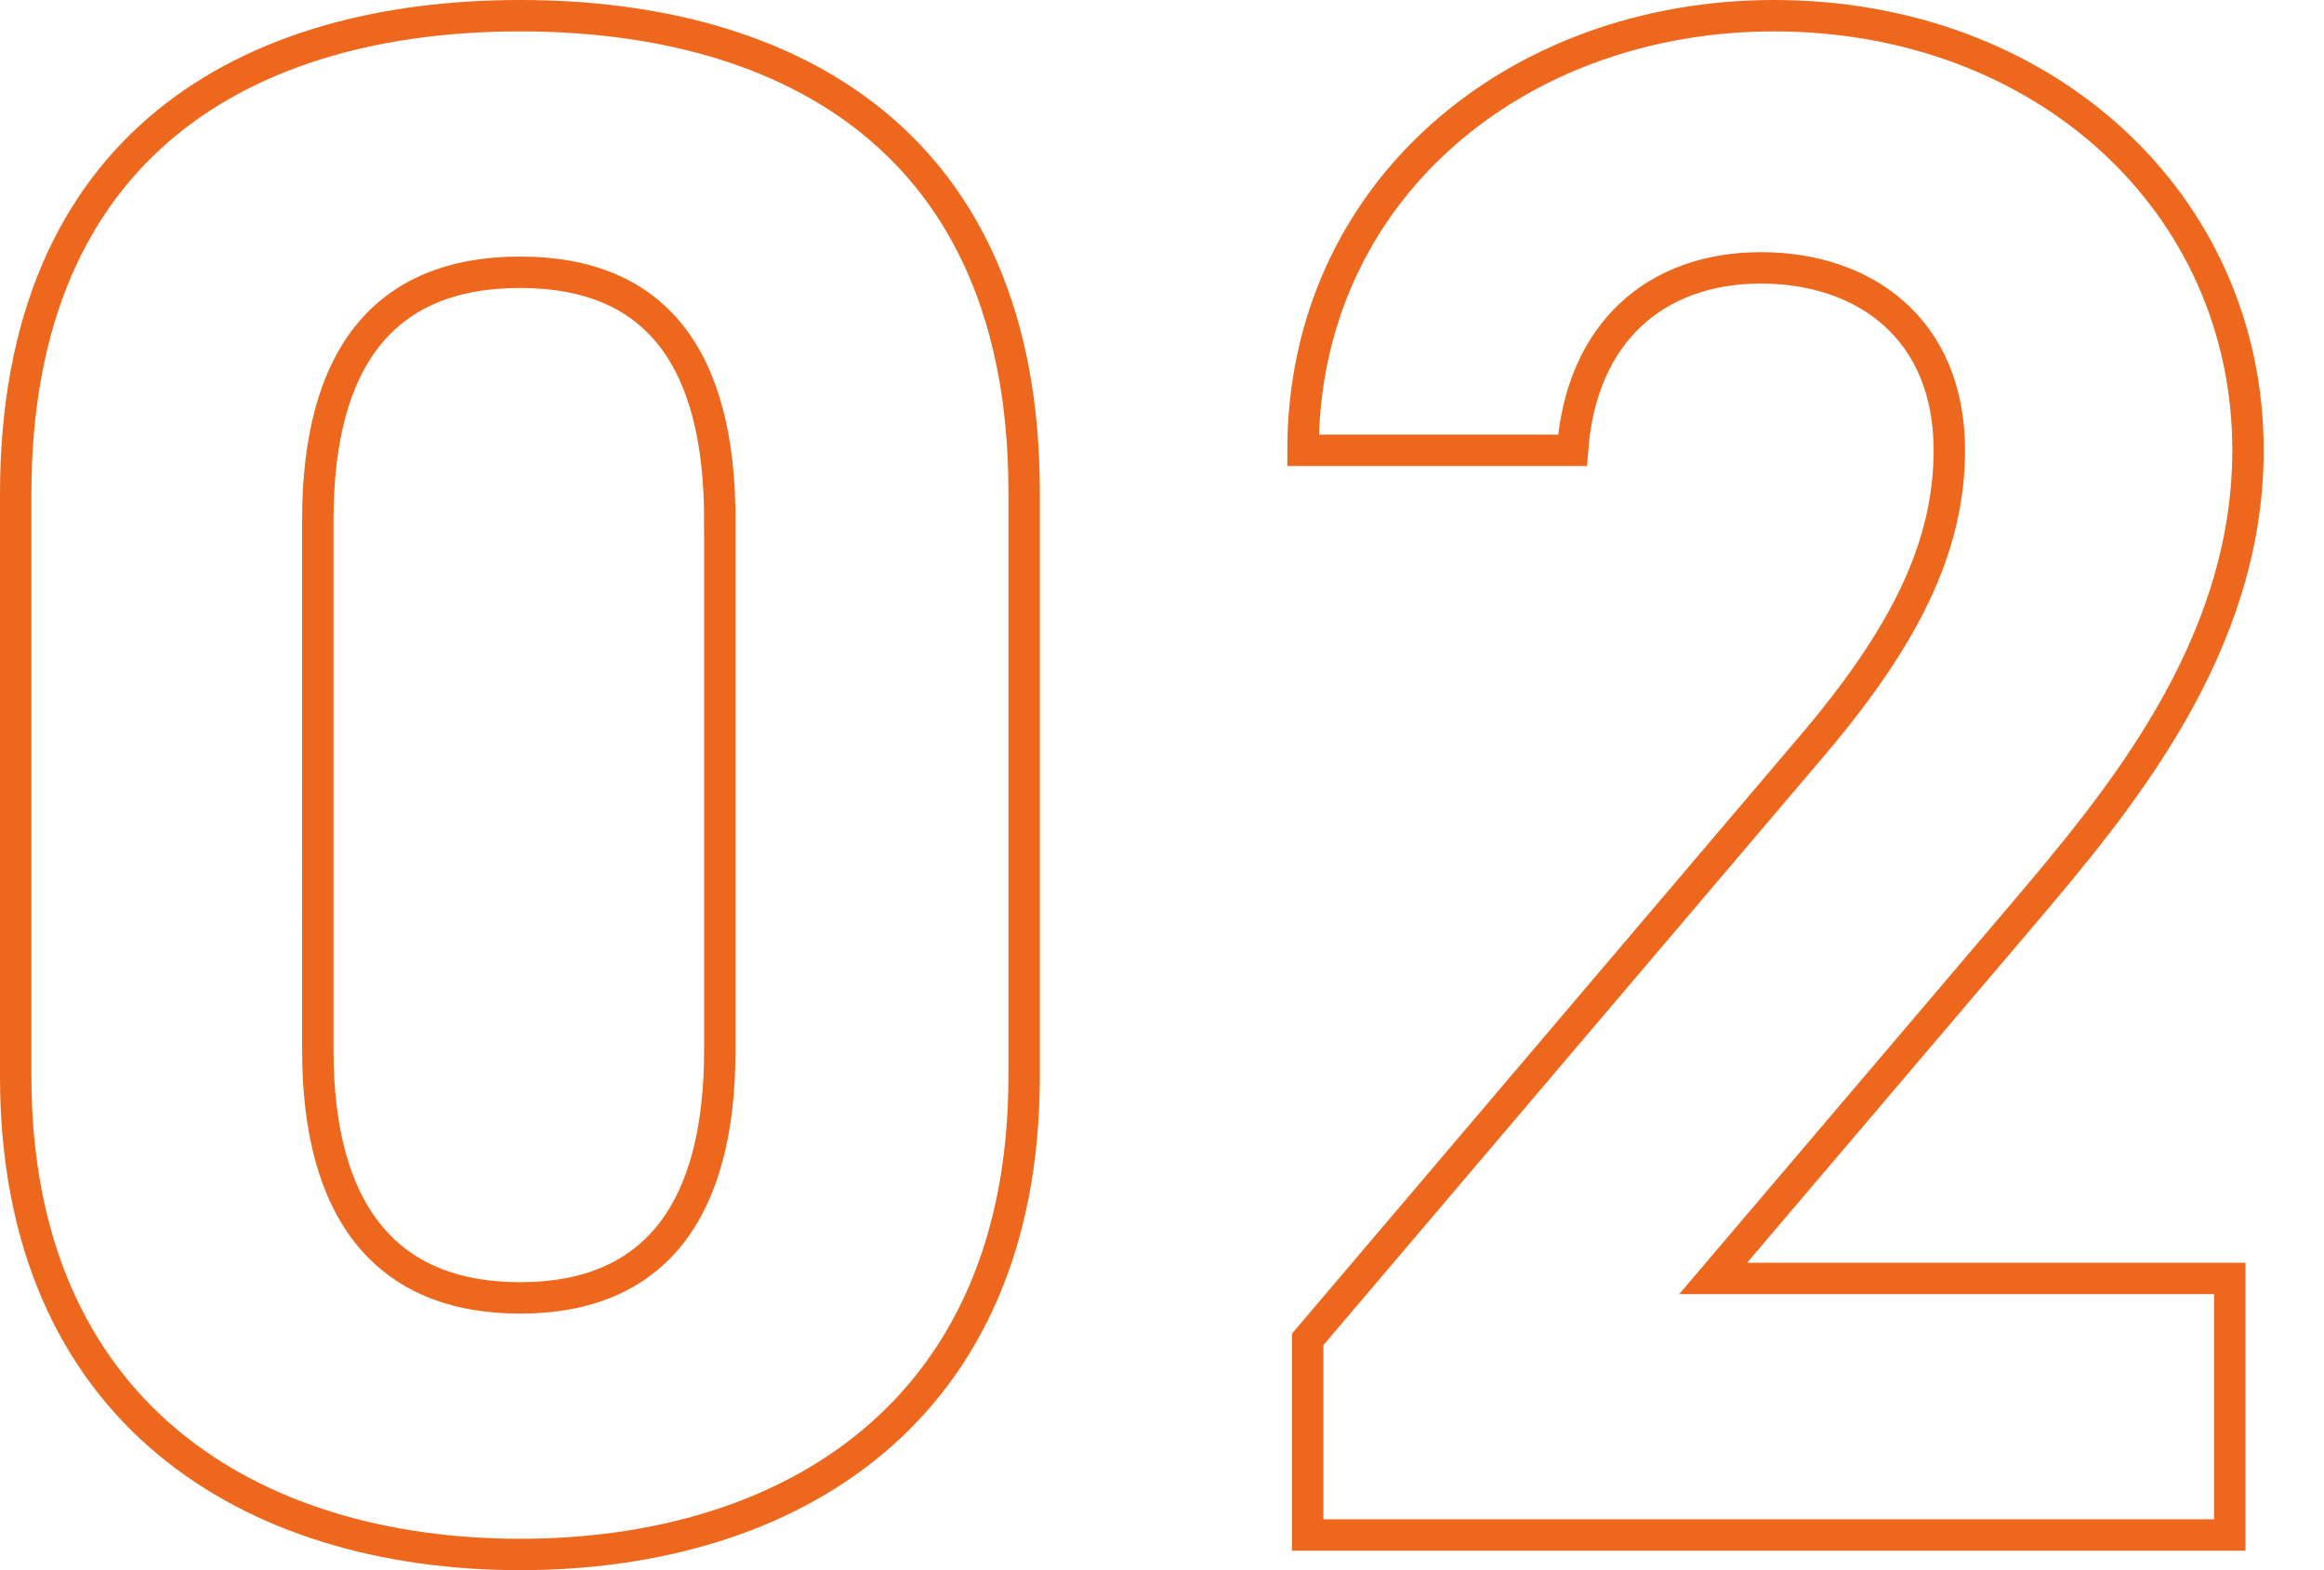 <svg id="レイヤー_1" data-name="レイヤー 1" xmlns="http://www.w3.org/2000/svg" viewBox="0 0 74 50"><defs><style>.cls-1{fill:none;stroke:#ed681d}</style></defs><path id="パス_5388" data-name="パス 5388" class="cls-1" d="M32.61 15.66C32.61 4.51 25.14.5 16.56.5S.5 4.51.5 15.73v18.54C.5 45 8 49.5 16.56 49.5S32.61 45 32.61 34.27zm-9.69.9v16.88c0 5.12-2.07 7.89-6.36 7.89s-6.44-2.77-6.44-7.89V16.56c0-5.12 2.08-7.89 6.44-7.89s6.36 2.77 6.36 7.89zM71 40.71H54.55l9.83-11.56c3.05-3.6 7.2-8.51 7.2-14.81C71.58 6.45 65.07.5 56.49.5c-8.24 0-15 5.61-15 13.84h8.58c.28-3.8 2.7-5.81 6-5.81s6 1.94 6 5.81c0 3.12-1.46 6-4.43 9.48l-16 18.83v6.23H71z"/></svg>